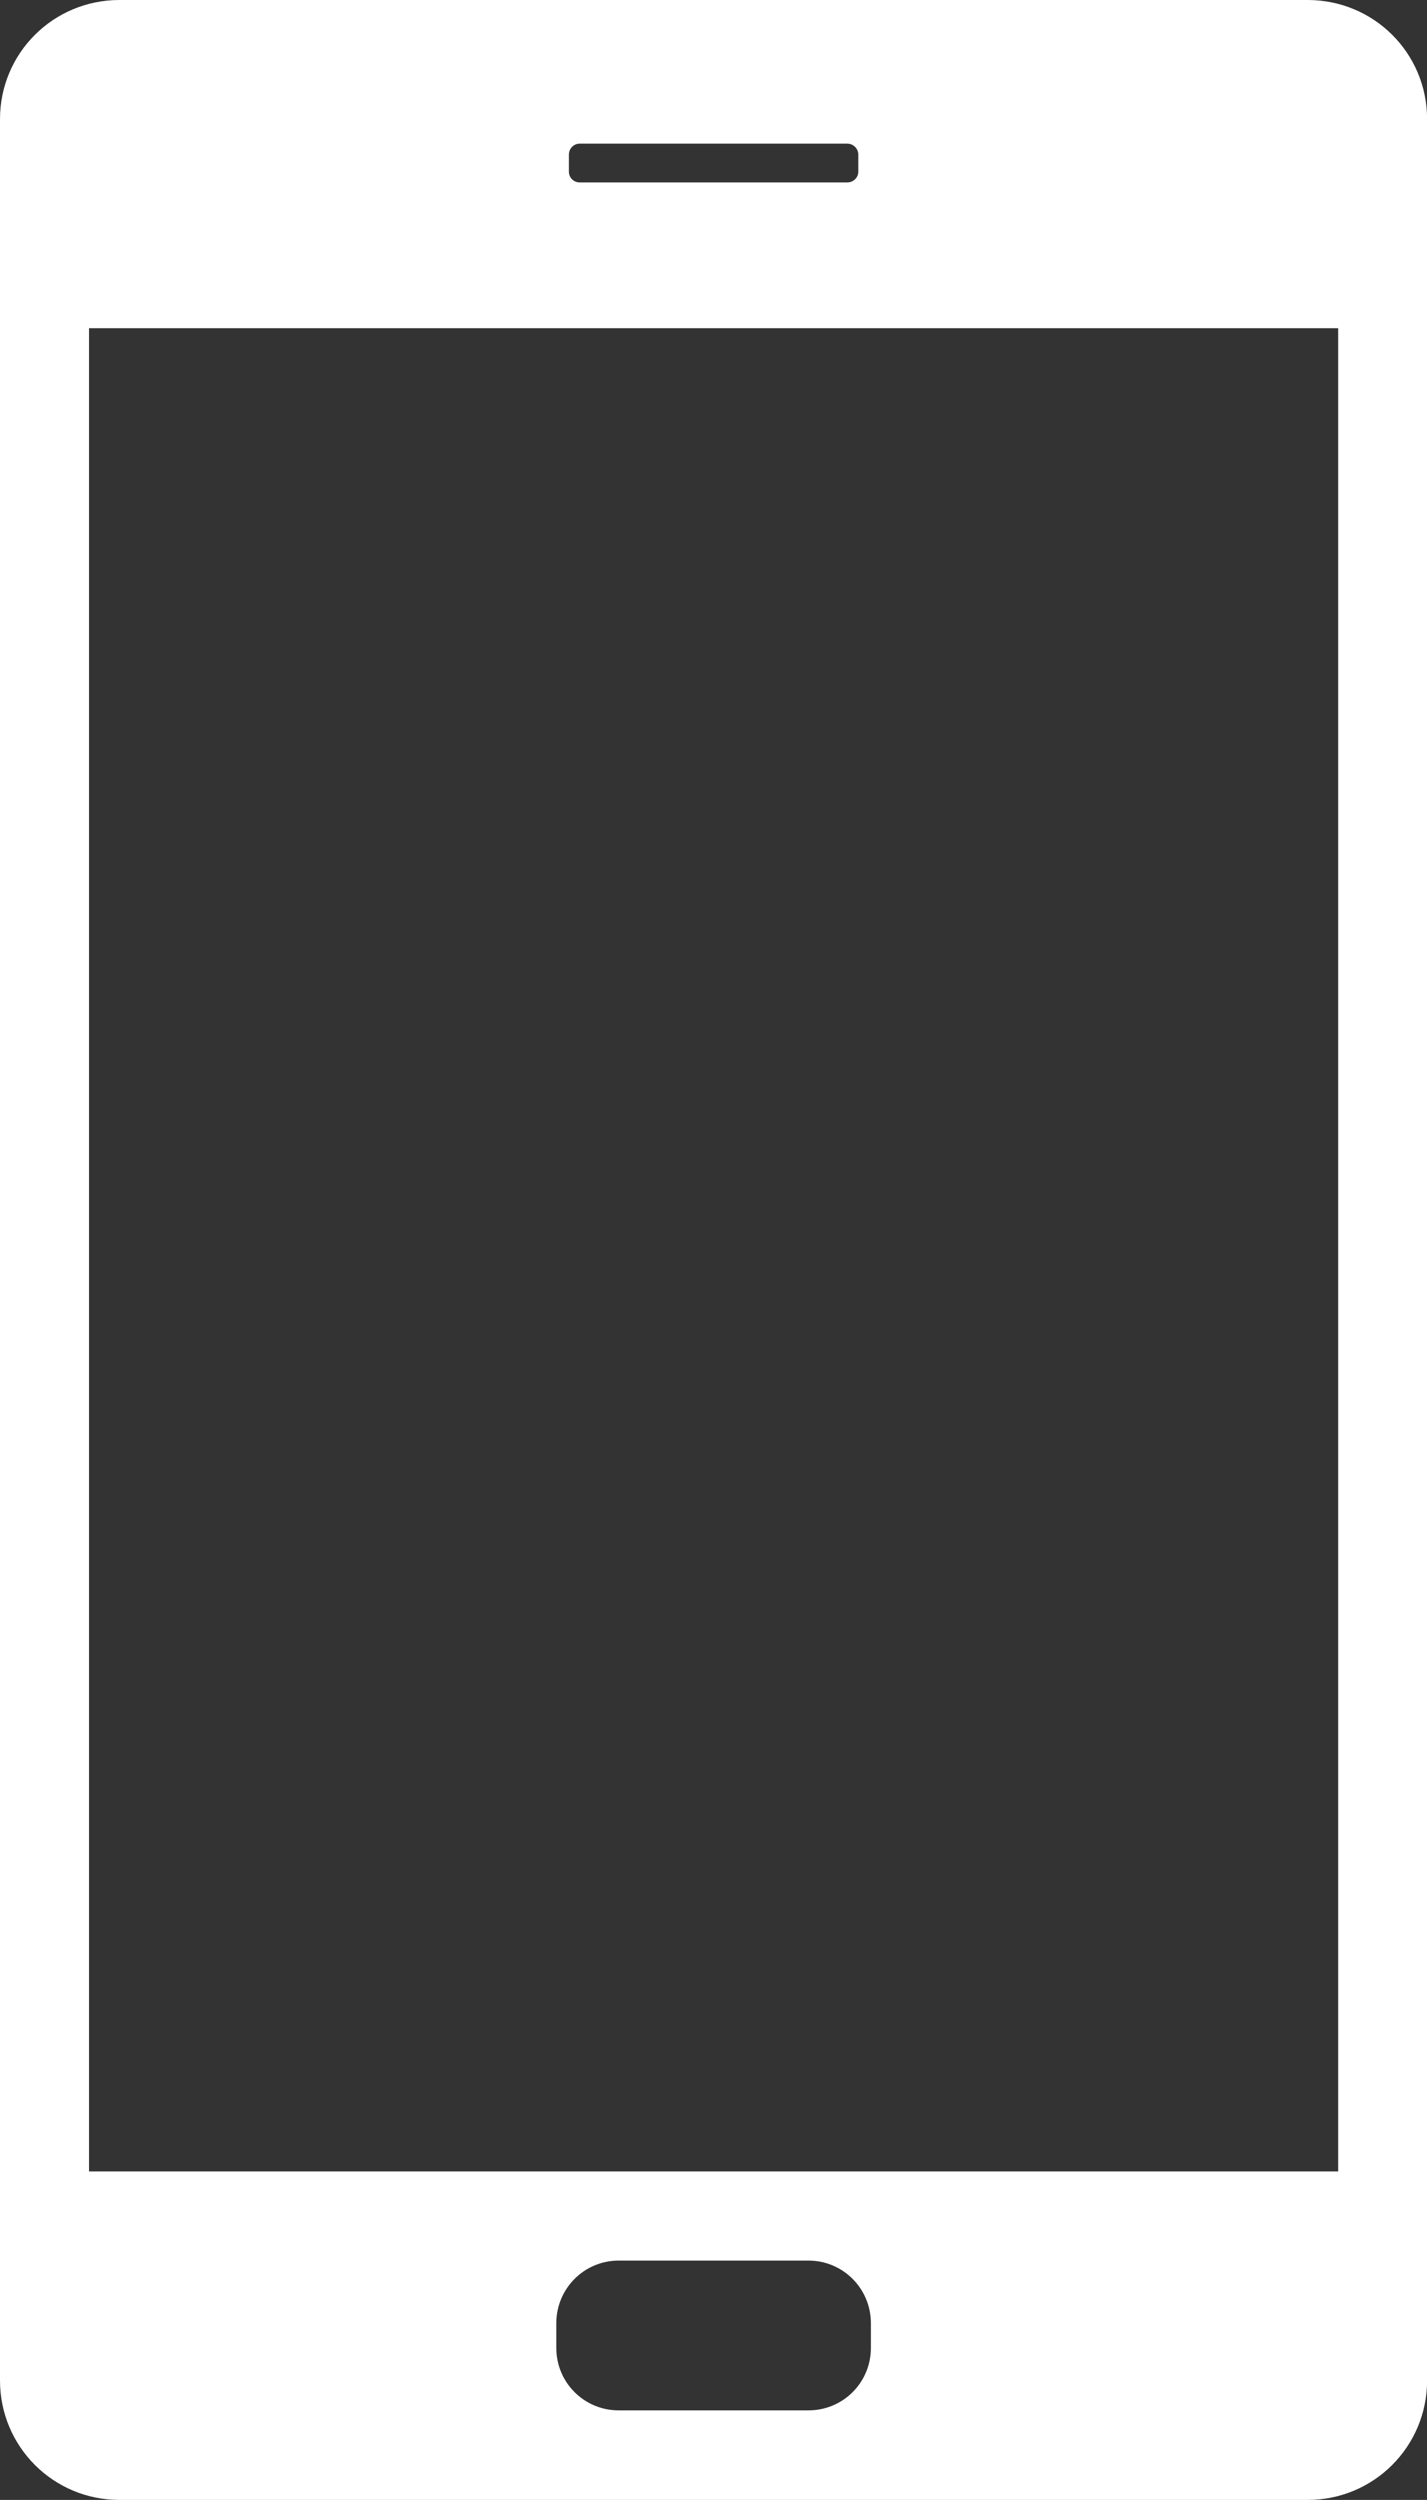 <?xml version="1.0" encoding="UTF-8"?><svg id="Layer_1" xmlns="http://www.w3.org/2000/svg" viewBox="0 0 146.19 256"><rect x="0" y="0" width="146.19" height="256" fill="#333333" stroke="none"/><defs><style>.cls-1{fill:#fff;}</style></defs><g id="layer1"><path id="rect3184" class="cls-1" d="M12.24,0C5.46,0,0,5.44,0,12.21v231.55c0,6.78,5.46,12.24,12.24,12.24h121.72c6.78,0,12.24-5.46,12.24-12.24V12.21c0-6.78-5.46-12.21-12.24-12.21H12.24ZM59.38,14.71h27.43c.61,0,1.12.51,1.12,1.12v1.75c0,.61-.51,1.1-1.12,1.1h-27.43c-.61,0-1.1-.49-1.1-1.1v-1.75c0-.61.49-1.12,1.1-1.12ZM9.12,33.61h127.97v188.75H9.12V33.61ZM63.39,231.49h19.43c3.55,0,6.4,2.87,6.4,6.42v2.52c0,3.55-2.85,6.4-6.4,6.4h-19.43c-3.55,0-6.4-2.85-6.4-6.4v-2.52c0-3.55,2.85-6.42,6.4-6.42Z"/></g></svg>